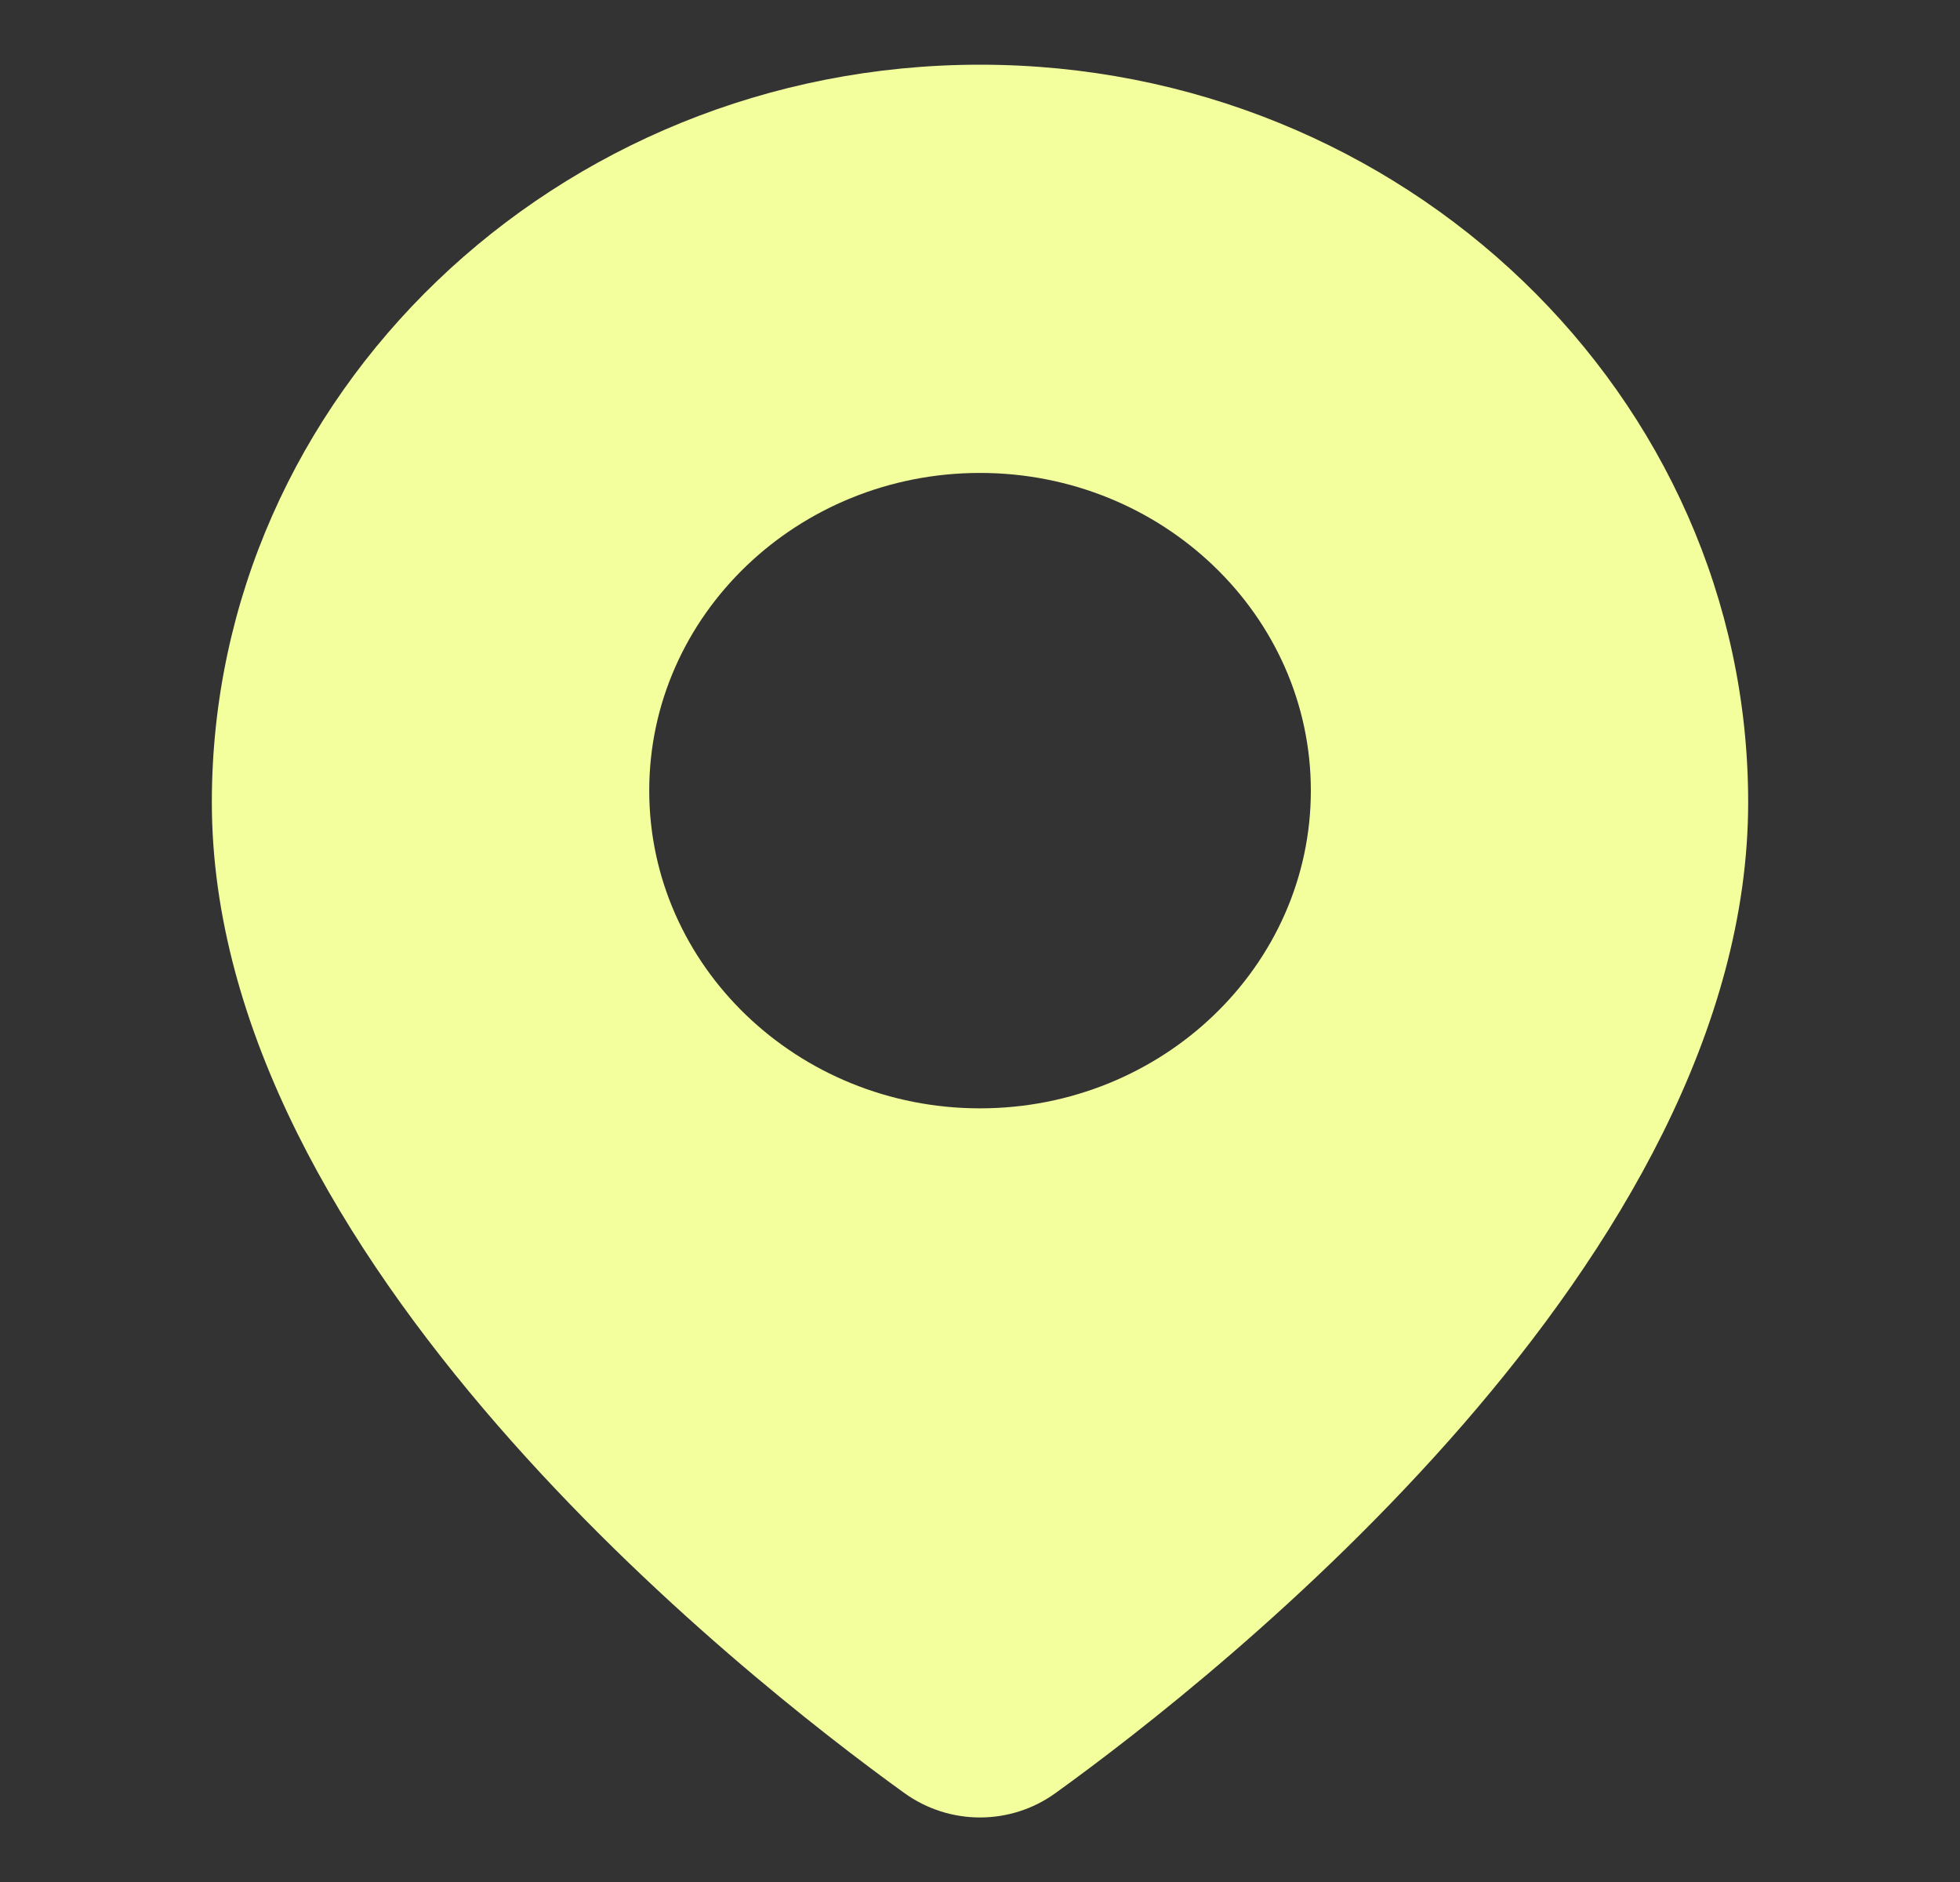 <?xml version="1.0" encoding="UTF-8"?> <svg xmlns="http://www.w3.org/2000/svg" width="25" height="24" viewBox="0 0 25 24" fill="none"><rect x="0" y="0" width="25" height="24" fill="#333333" stroke="none"/> <path d="M12.5 0.825C7.098 0.825 2.702 5.044 2.702 10.231C2.702 16.049 9.465 21.373 11.537 22.867C11.826 23.074 12.162 23.177 12.5 23.177C12.838 23.177 13.175 23.074 13.463 22.866C15.535 21.373 22.298 16.049 22.298 10.231C22.298 5.044 17.902 0.825 12.5 0.825ZM12.5 14.134C10.173 14.134 8.281 12.316 8.281 10.082C8.281 7.848 10.173 6.031 12.5 6.031C14.827 6.031 16.72 7.849 16.72 10.082C16.72 12.316 14.827 14.134 12.5 14.134Z" fill="#F3FE9D"></path> </svg> 